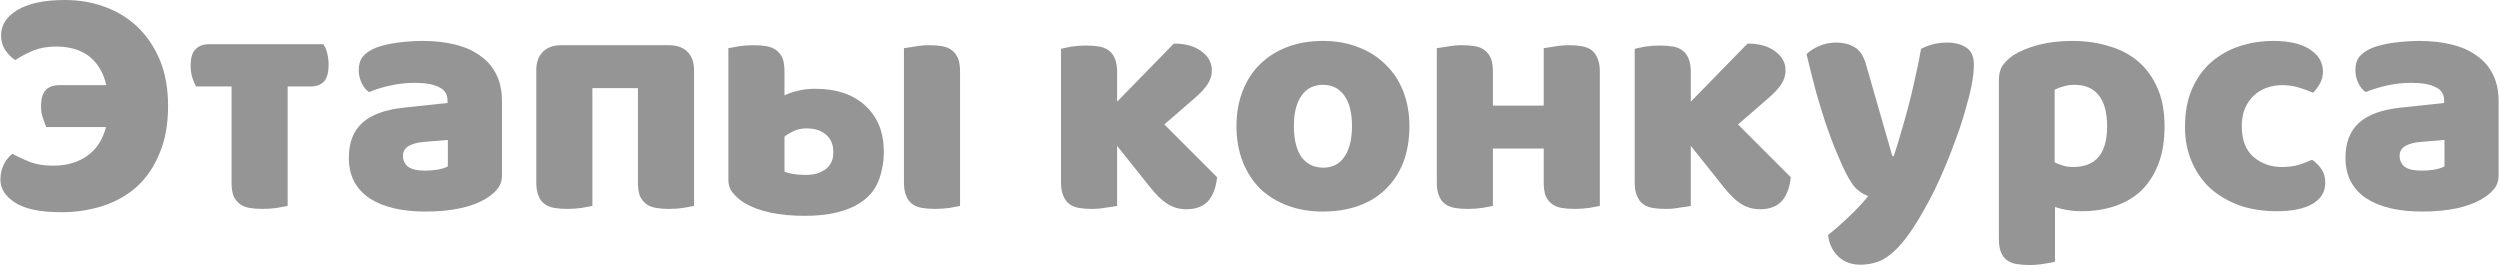 <?xml version="1.0" encoding="UTF-8"?> <svg xmlns="http://www.w3.org/2000/svg" width="303" height="33" viewBox="0 0 303 33" fill="none"> <path d="M16.73 3.32C17.85 4.413 18.743 5.76 19.41 7.36C20.05 8.933 20.37 10.76 20.37 12.84C20.37 15.08 20.023 17 19.33 18.6C18.663 20.227 17.743 21.573 16.57 22.64C15.396 23.68 14.023 24.453 12.45 24.96C10.877 25.467 9.197 25.72 7.41 25.72C4.93 25.72 3.09 25.347 1.89 24.6C0.663 23.827 0.05 22.893 0.05 21.8C0.05 21.107 0.183 20.493 0.45 19.96C0.69 19.453 1.037 19.013 1.49 18.64C2.183 19.013 2.903 19.347 3.65 19.64C4.423 19.933 5.357 20.08 6.45 20.08C8.503 20.08 10.143 19.453 11.37 18.2C12.063 17.453 12.556 16.52 12.85 15.4H5.61C5.477 15.107 5.343 14.747 5.21 14.32C5.05 13.893 4.97 13.427 4.97 12.92C4.97 11.96 5.17 11.28 5.57 10.88C5.97 10.507 6.503 10.32 7.17 10.32H12.89C12.623 9.2 12.17 8.267 11.53 7.52C10.437 6.267 8.863 5.64 6.81 5.64C5.77 5.64 4.85 5.8 4.05 6.12C3.277 6.44 2.543 6.827 1.85 7.28C1.397 6.987 0.997 6.587 0.65 6.08C0.303 5.573 0.13 4.973 0.13 4.28C0.13 3.027 0.797 2 2.13 1.2C3.49 0.4 5.397 0 7.85 0C9.583 0 11.21 0.28 12.73 0.84C14.25 1.4 15.583 2.227 16.73 3.32Z" fill="#959595"></path> <path d="M39.185 5.36C39.398 5.653 39.559 6.027 39.665 6.48C39.772 6.907 39.825 7.36 39.825 7.84C39.825 8.827 39.625 9.52 39.225 9.92C38.852 10.293 38.332 10.48 37.665 10.48H34.865V24.96C34.599 25.013 34.158 25.093 33.545 25.2C32.985 25.28 32.412 25.32 31.825 25.32C31.238 25.32 30.705 25.28 30.225 25.2C29.772 25.12 29.385 24.96 29.065 24.72C28.745 24.48 28.492 24.16 28.305 23.76C28.145 23.333 28.065 22.787 28.065 22.12V10.48H23.745C23.612 10.187 23.465 9.827 23.305 9.4C23.172 8.947 23.105 8.48 23.105 8C23.105 7.013 23.305 6.333 23.705 5.96C24.105 5.56 24.639 5.36 25.305 5.36H39.185Z" fill="#959595"></path> <path d="M51.56 20.68C52.014 20.68 52.507 20.64 53.04 20.56C53.6 20.453 54.014 20.32 54.28 20.16V16.96L51.4 17.2C50.654 17.253 50.04 17.413 49.56 17.68C49.08 17.947 48.84 18.347 48.84 18.88C48.84 19.413 49.04 19.853 49.44 20.2C49.867 20.52 50.574 20.68 51.56 20.68ZM51.24 4.96C52.68 4.96 53.987 5.107 55.16 5.4C56.36 5.693 57.373 6.147 58.2 6.76C59.053 7.347 59.707 8.107 60.16 9.04C60.614 9.947 60.84 11.027 60.84 12.28V21.24C60.84 21.933 60.64 22.507 60.24 22.96C59.867 23.387 59.413 23.76 58.88 24.08C57.147 25.12 54.707 25.64 51.56 25.64C50.147 25.64 48.867 25.507 47.72 25.24C46.6 24.973 45.627 24.573 44.8 24.04C44 23.507 43.373 22.827 42.92 22C42.493 21.173 42.28 20.213 42.28 19.12C42.28 17.28 42.827 15.867 43.92 14.88C45.014 13.893 46.707 13.28 49 13.04L54.24 12.48V12.2C54.24 11.427 53.894 10.88 53.2 10.56C52.533 10.213 51.56 10.04 50.28 10.04C49.267 10.04 48.28 10.147 47.32 10.36C46.36 10.573 45.493 10.84 44.72 11.16C44.373 10.92 44.08 10.56 43.84 10.08C43.6 9.573 43.48 9.053 43.48 8.52C43.48 7.827 43.64 7.28 43.96 6.88C44.307 6.453 44.827 6.093 45.52 5.8C46.294 5.507 47.2 5.293 48.24 5.16C49.307 5.027 50.307 4.96 51.24 4.96Z" fill="#959595"></path> <path d="M81.118 5.48C82.051 5.48 82.785 5.747 83.318 6.28C83.851 6.813 84.118 7.547 84.118 8.48V24.96C83.851 25.013 83.411 25.093 82.798 25.2C82.238 25.28 81.665 25.32 81.078 25.32C80.491 25.32 79.971 25.28 79.518 25.2C79.038 25.12 78.638 24.96 78.318 24.72C77.998 24.48 77.745 24.16 77.558 23.76C77.398 23.333 77.318 22.787 77.318 22.12V10.68H71.798V24.96C71.531 25.013 71.091 25.093 70.478 25.2C69.918 25.28 69.345 25.32 68.758 25.32C68.171 25.32 67.651 25.28 67.198 25.2C66.718 25.12 66.318 24.96 65.998 24.72C65.678 24.48 65.438 24.16 65.278 23.76C65.091 23.333 64.998 22.787 64.998 22.12V8.48C64.998 7.547 65.265 6.813 65.798 6.28C66.331 5.747 67.065 5.48 67.998 5.48H81.118Z" fill="#959595"></path> <path d="M100.959 19.04C100.986 18.853 100.999 18.64 100.999 18.4C100.999 17.547 100.719 16.867 100.159 16.36C99.573 15.827 98.773 15.56 97.759 15.56C97.146 15.56 96.599 15.68 96.119 15.92C95.639 16.16 95.293 16.373 95.079 16.56V20.8C95.319 20.907 95.639 21 96.039 21.08C96.599 21.16 97.106 21.2 97.559 21.2C98.146 21.2 98.626 21.147 98.999 21.04C99.186 20.987 99.399 20.893 99.639 20.76C100.359 20.413 100.799 19.84 100.959 19.04ZM98.799 10.76C101.386 10.76 103.426 11.453 104.919 12.84C106.386 14.227 107.119 16.067 107.119 18.36C107.119 19.16 107.053 19.827 106.919 20.36C106.786 21.133 106.546 21.853 106.199 22.52C105.746 23.347 105.106 24.027 104.279 24.56C103.479 25.093 102.506 25.493 101.359 25.76C100.239 26.027 98.973 26.16 97.559 26.16C94.413 26.16 91.973 25.64 90.239 24.6C89.706 24.28 89.253 23.893 88.879 23.44C88.479 23.013 88.279 22.453 88.279 21.76V5.84C88.546 5.787 88.986 5.707 89.599 5.6C90.159 5.52 90.733 5.48 91.319 5.48C91.906 5.48 92.426 5.52 92.879 5.6C93.359 5.68 93.759 5.84 94.079 6.08C94.399 6.32 94.653 6.64 94.839 7.04C94.999 7.467 95.079 8.013 95.079 8.68V11.56C95.559 11.32 96.106 11.133 96.719 11C97.333 10.84 98.026 10.76 98.799 10.76ZM115.359 6.08C115.679 6.32 115.933 6.653 116.119 7.08C116.279 7.48 116.359 8.013 116.359 8.68V24.96C116.093 25.013 115.666 25.093 115.079 25.2C114.493 25.28 113.906 25.32 113.319 25.32C112.733 25.32 112.213 25.28 111.759 25.2C111.279 25.12 110.879 24.96 110.559 24.72C110.239 24.48 109.999 24.16 109.839 23.76C109.653 23.333 109.559 22.787 109.559 22.12V5.84C109.906 5.787 110.346 5.72 110.879 5.64C111.439 5.533 112.013 5.48 112.599 5.48C113.186 5.48 113.719 5.52 114.199 5.6C114.653 5.68 115.039 5.84 115.359 6.08Z" fill="#959595"></path> <path d="M147.514 21.48C147.38 22.733 147.02 23.693 146.434 24.36C145.82 25.027 144.94 25.36 143.794 25.36C142.94 25.36 142.18 25.147 141.514 24.72C140.847 24.32 140.127 23.627 139.354 22.64L135.394 17.68V24.96C135.127 25.013 134.687 25.08 134.074 25.16C133.514 25.267 132.94 25.32 132.354 25.32C131.767 25.32 131.234 25.28 130.754 25.2C130.3 25.12 129.914 24.96 129.594 24.72C129.274 24.48 129.034 24.147 128.874 23.72C128.687 23.32 128.594 22.787 128.594 22.12V5.92C128.887 5.84 129.327 5.747 129.914 5.64C130.474 5.56 131.047 5.52 131.634 5.52C132.22 5.52 132.754 5.56 133.234 5.64C133.687 5.72 134.074 5.88 134.394 6.12C134.714 6.36 134.954 6.68 135.114 7.08C135.3 7.507 135.394 8.053 135.394 8.72V12.32L142.274 5.28C143.66 5.28 144.767 5.587 145.594 6.2C146.447 6.813 146.874 7.587 146.874 8.52C146.874 8.92 146.807 9.28 146.674 9.6C146.54 9.947 146.327 10.293 146.034 10.64C145.767 10.987 145.42 11.347 144.994 11.72C144.54 12.12 144.02 12.573 143.434 13.08L141.114 15.08L147.514 21.48Z" fill="#959595"></path> <path d="M170.821 15.28C170.821 16.933 170.568 18.413 170.061 19.72C169.554 21 168.834 22.08 167.901 22.96C166.994 23.84 165.901 24.507 164.621 24.96C163.341 25.413 161.914 25.64 160.341 25.64C158.768 25.64 157.341 25.4 156.061 24.92C154.781 24.44 153.674 23.76 152.741 22.88C151.834 21.973 151.128 20.88 150.621 19.6C150.114 18.32 149.861 16.88 149.861 15.28C149.861 13.707 150.114 12.28 150.621 11C151.128 9.72 151.834 8.64 152.741 7.76C153.674 6.853 154.781 6.16 156.061 5.68C157.341 5.2 158.768 4.96 160.341 4.96C161.914 4.96 163.341 5.213 164.621 5.72C165.901 6.2 166.994 6.893 167.901 7.8C168.834 8.68 169.554 9.76 170.061 11.04C170.568 12.32 170.821 13.733 170.821 15.28ZM156.821 15.28C156.821 16.907 157.128 18.16 157.741 19.04C158.381 19.893 159.261 20.32 160.381 20.32C161.501 20.32 162.354 19.88 162.941 19C163.554 18.12 163.861 16.88 163.861 15.28C163.861 13.68 163.554 12.453 162.941 11.6C162.328 10.72 161.461 10.28 160.341 10.28C159.221 10.28 158.354 10.72 157.741 11.6C157.128 12.453 156.821 13.68 156.821 15.28Z" fill="#959595"></path> <path d="M192.899 6.08C193.219 6.32 193.459 6.653 193.619 7.08C193.805 7.48 193.899 8.013 193.899 8.68V24.96C193.632 25.013 193.192 25.093 192.579 25.2C192.019 25.28 191.445 25.32 190.859 25.32C190.272 25.32 189.739 25.28 189.259 25.2C188.805 25.12 188.419 24.96 188.099 24.72C187.779 24.48 187.525 24.16 187.339 23.76C187.179 23.333 187.099 22.787 187.099 22.12V18H180.939V24.96C180.672 25.013 180.232 25.093 179.619 25.2C179.059 25.28 178.485 25.32 177.899 25.32C177.312 25.32 176.792 25.28 176.339 25.2C175.859 25.12 175.459 24.96 175.139 24.72C174.819 24.48 174.579 24.16 174.419 23.76C174.232 23.333 174.139 22.787 174.139 22.12V5.84C174.485 5.787 174.925 5.72 175.459 5.64C176.019 5.533 176.592 5.48 177.179 5.48C177.765 5.48 178.299 5.52 178.779 5.6C179.232 5.68 179.619 5.84 179.939 6.08C180.259 6.32 180.512 6.653 180.699 7.08C180.859 7.48 180.939 8.013 180.939 8.68V12.8H187.099V5.84C187.445 5.787 187.872 5.72 188.379 5.64C188.965 5.533 189.552 5.48 190.139 5.48C190.725 5.48 191.245 5.52 191.699 5.6C192.179 5.68 192.579 5.84 192.899 6.08Z" fill="#959595"></path> <path d="M217.045 21.48C216.912 22.733 216.552 23.693 215.965 24.36C215.352 25.027 214.472 25.36 213.325 25.36C212.472 25.36 211.712 25.147 211.045 24.72C210.378 24.32 209.658 23.627 208.885 22.64L204.925 17.68V24.96C204.658 25.013 204.218 25.08 203.605 25.16C203.045 25.267 202.472 25.32 201.885 25.32C201.298 25.32 200.765 25.28 200.285 25.2C199.832 25.12 199.445 24.96 199.125 24.72C198.805 24.48 198.565 24.147 198.405 23.72C198.218 23.32 198.125 22.787 198.125 22.12V5.92C198.418 5.84 198.858 5.747 199.445 5.64C200.005 5.56 200.578 5.52 201.165 5.52C201.752 5.52 202.285 5.56 202.765 5.64C203.218 5.72 203.605 5.88 203.925 6.12C204.245 6.36 204.485 6.68 204.645 7.08C204.832 7.507 204.925 8.053 204.925 8.72V12.32L211.805 5.28C213.192 5.28 214.298 5.587 215.125 6.2C215.978 6.813 216.405 7.587 216.405 8.52C216.405 8.92 216.338 9.28 216.205 9.6C216.072 9.947 215.858 10.293 215.565 10.64C215.298 10.987 214.952 11.347 214.525 11.72C214.072 12.12 213.552 12.573 212.965 13.08L210.645 15.08L217.045 21.48Z" fill="#959595"></path> <path d="M223.272 20.04C222.979 19.373 222.659 18.627 222.312 17.8C221.992 16.973 221.646 16.027 221.272 14.96C220.926 13.893 220.552 12.68 220.152 11.32C219.779 9.933 219.379 8.347 218.952 6.56C219.326 6.187 219.819 5.867 220.432 5.6C221.072 5.307 221.766 5.16 222.512 5.16C223.446 5.16 224.219 5.36 224.832 5.76C225.446 6.133 225.899 6.853 226.192 7.92L229.352 18.92H229.512C229.832 18.013 230.139 17.027 230.432 15.96C230.752 14.893 231.059 13.8 231.352 12.68C231.646 11.533 231.912 10.4 232.152 9.28C232.419 8.133 232.646 7.013 232.832 5.92C233.792 5.413 234.846 5.16 235.992 5.16C236.926 5.16 237.699 5.36 238.312 5.76C238.926 6.16 239.232 6.853 239.232 7.84C239.232 8.56 239.139 9.4 238.952 10.36C238.766 11.293 238.512 12.293 238.192 13.36C237.899 14.427 237.539 15.533 237.112 16.68C236.712 17.8 236.286 18.907 235.832 20C235.379 21.093 234.912 22.133 234.432 23.12C233.952 24.08 233.486 24.947 233.032 25.72C232.286 27.027 231.592 28.093 230.952 28.92C230.312 29.747 229.699 30.387 229.112 30.84C228.526 31.32 227.939 31.64 227.352 31.8C226.766 31.987 226.152 32.08 225.512 32.08C224.392 32.08 223.486 31.747 222.792 31.08C222.099 30.413 221.686 29.547 221.552 28.48C222.406 27.813 223.259 27.067 224.112 26.24C224.966 25.44 225.739 24.613 226.432 23.76C225.979 23.627 225.486 23.32 224.952 22.84C224.446 22.333 223.886 21.4 223.272 20.04Z" fill="#959595"></path> <path d="M251.184 4.96C252.784 4.96 254.264 5.173 255.624 5.6C257.01 6 258.197 6.627 259.184 7.48C260.17 8.333 260.944 9.413 261.504 10.72C262.064 12 262.344 13.533 262.344 15.32C262.344 17.027 262.104 18.52 261.624 19.8C261.144 21.08 260.464 22.16 259.584 23.04C258.704 23.893 257.637 24.533 256.384 24.96C255.157 25.387 253.784 25.6 252.264 25.6C251.117 25.6 250.05 25.427 249.064 25.08V31.72C248.797 31.8 248.37 31.88 247.784 31.96C247.197 32.067 246.597 32.12 245.984 32.12C245.397 32.12 244.864 32.08 244.384 32C243.93 31.92 243.544 31.76 243.224 31.52C242.904 31.28 242.664 30.947 242.504 30.52C242.344 30.12 242.264 29.587 242.264 28.92V9.72C242.264 9 242.41 8.413 242.704 7.96C243.024 7.507 243.45 7.093 243.984 6.72C244.81 6.187 245.837 5.76 247.064 5.44C248.29 5.12 249.664 4.96 251.184 4.96ZM251.264 20.24C254.01 20.24 255.384 18.6 255.384 15.32C255.384 13.613 255.037 12.347 254.344 11.52C253.677 10.693 252.704 10.28 251.424 10.28C250.917 10.28 250.464 10.347 250.064 10.48C249.664 10.587 249.317 10.72 249.024 10.88V19.68C249.344 19.84 249.69 19.973 250.064 20.08C250.437 20.187 250.837 20.24 251.264 20.24Z" fill="#959595"></path> <path d="M276.622 10.32C275.955 10.32 275.315 10.427 274.702 10.64C274.115 10.853 273.595 11.173 273.142 11.6C272.715 12 272.369 12.507 272.102 13.12C271.835 13.733 271.702 14.453 271.702 15.28C271.702 16.933 272.169 18.173 273.102 19C274.062 19.827 275.222 20.24 276.582 20.24C277.382 20.24 278.075 20.147 278.662 19.96C279.249 19.773 279.769 19.573 280.222 19.36C280.755 19.733 281.155 20.147 281.422 20.6C281.689 21.027 281.822 21.547 281.822 22.16C281.822 23.253 281.302 24.107 280.262 24.72C279.222 25.307 277.782 25.6 275.942 25.6C274.262 25.6 272.742 25.36 271.382 24.88C270.022 24.373 268.849 23.68 267.862 22.8C266.902 21.893 266.155 20.813 265.622 19.56C265.089 18.307 264.822 16.92 264.822 15.4C264.822 13.64 265.102 12.107 265.662 10.8C266.249 9.467 267.035 8.373 268.022 7.52C269.009 6.667 270.142 6.027 271.422 5.6C272.729 5.173 274.102 4.96 275.542 4.96C277.462 4.96 278.942 5.307 279.982 6C281.022 6.693 281.542 7.587 281.542 8.68C281.542 9.187 281.422 9.667 281.182 10.12C280.942 10.547 280.662 10.92 280.342 11.24C279.889 11.027 279.342 10.827 278.702 10.64C278.062 10.427 277.369 10.32 276.622 10.32Z" fill="#959595"></path> <path d="M293.552 20.68C294.006 20.68 294.499 20.64 295.032 20.56C295.592 20.453 296.006 20.32 296.272 20.16V16.96L293.392 17.2C292.646 17.253 292.032 17.413 291.552 17.68C291.072 17.947 290.832 18.347 290.832 18.88C290.832 19.413 291.032 19.853 291.432 20.2C291.859 20.52 292.566 20.68 293.552 20.68ZM293.232 4.96C294.672 4.96 295.979 5.107 297.152 5.4C298.352 5.693 299.366 6.147 300.192 6.76C301.046 7.347 301.699 8.107 302.152 9.04C302.606 9.947 302.832 11.027 302.832 12.28V21.24C302.832 21.933 302.632 22.507 302.232 22.96C301.859 23.387 301.406 23.76 300.872 24.08C299.139 25.12 296.699 25.64 293.552 25.64C292.139 25.64 290.859 25.507 289.712 25.24C288.592 24.973 287.619 24.573 286.792 24.04C285.992 23.507 285.366 22.827 284.912 22C284.486 21.173 284.272 20.213 284.272 19.12C284.272 17.28 284.819 15.867 285.912 14.88C287.006 13.893 288.699 13.28 290.992 13.04L296.232 12.48V12.2C296.232 11.427 295.886 10.88 295.192 10.56C294.526 10.213 293.552 10.04 292.272 10.04C291.259 10.04 290.272 10.147 289.312 10.36C288.352 10.573 287.486 10.84 286.712 11.16C286.366 10.92 286.072 10.56 285.832 10.08C285.592 9.573 285.472 9.053 285.472 8.52C285.472 7.827 285.632 7.28 285.952 6.88C286.299 6.453 286.819 6.093 287.512 5.8C288.286 5.507 289.192 5.293 290.232 5.16C291.299 5.027 292.299 4.96 293.232 4.96Z" fill="#959595"></path> </svg> 